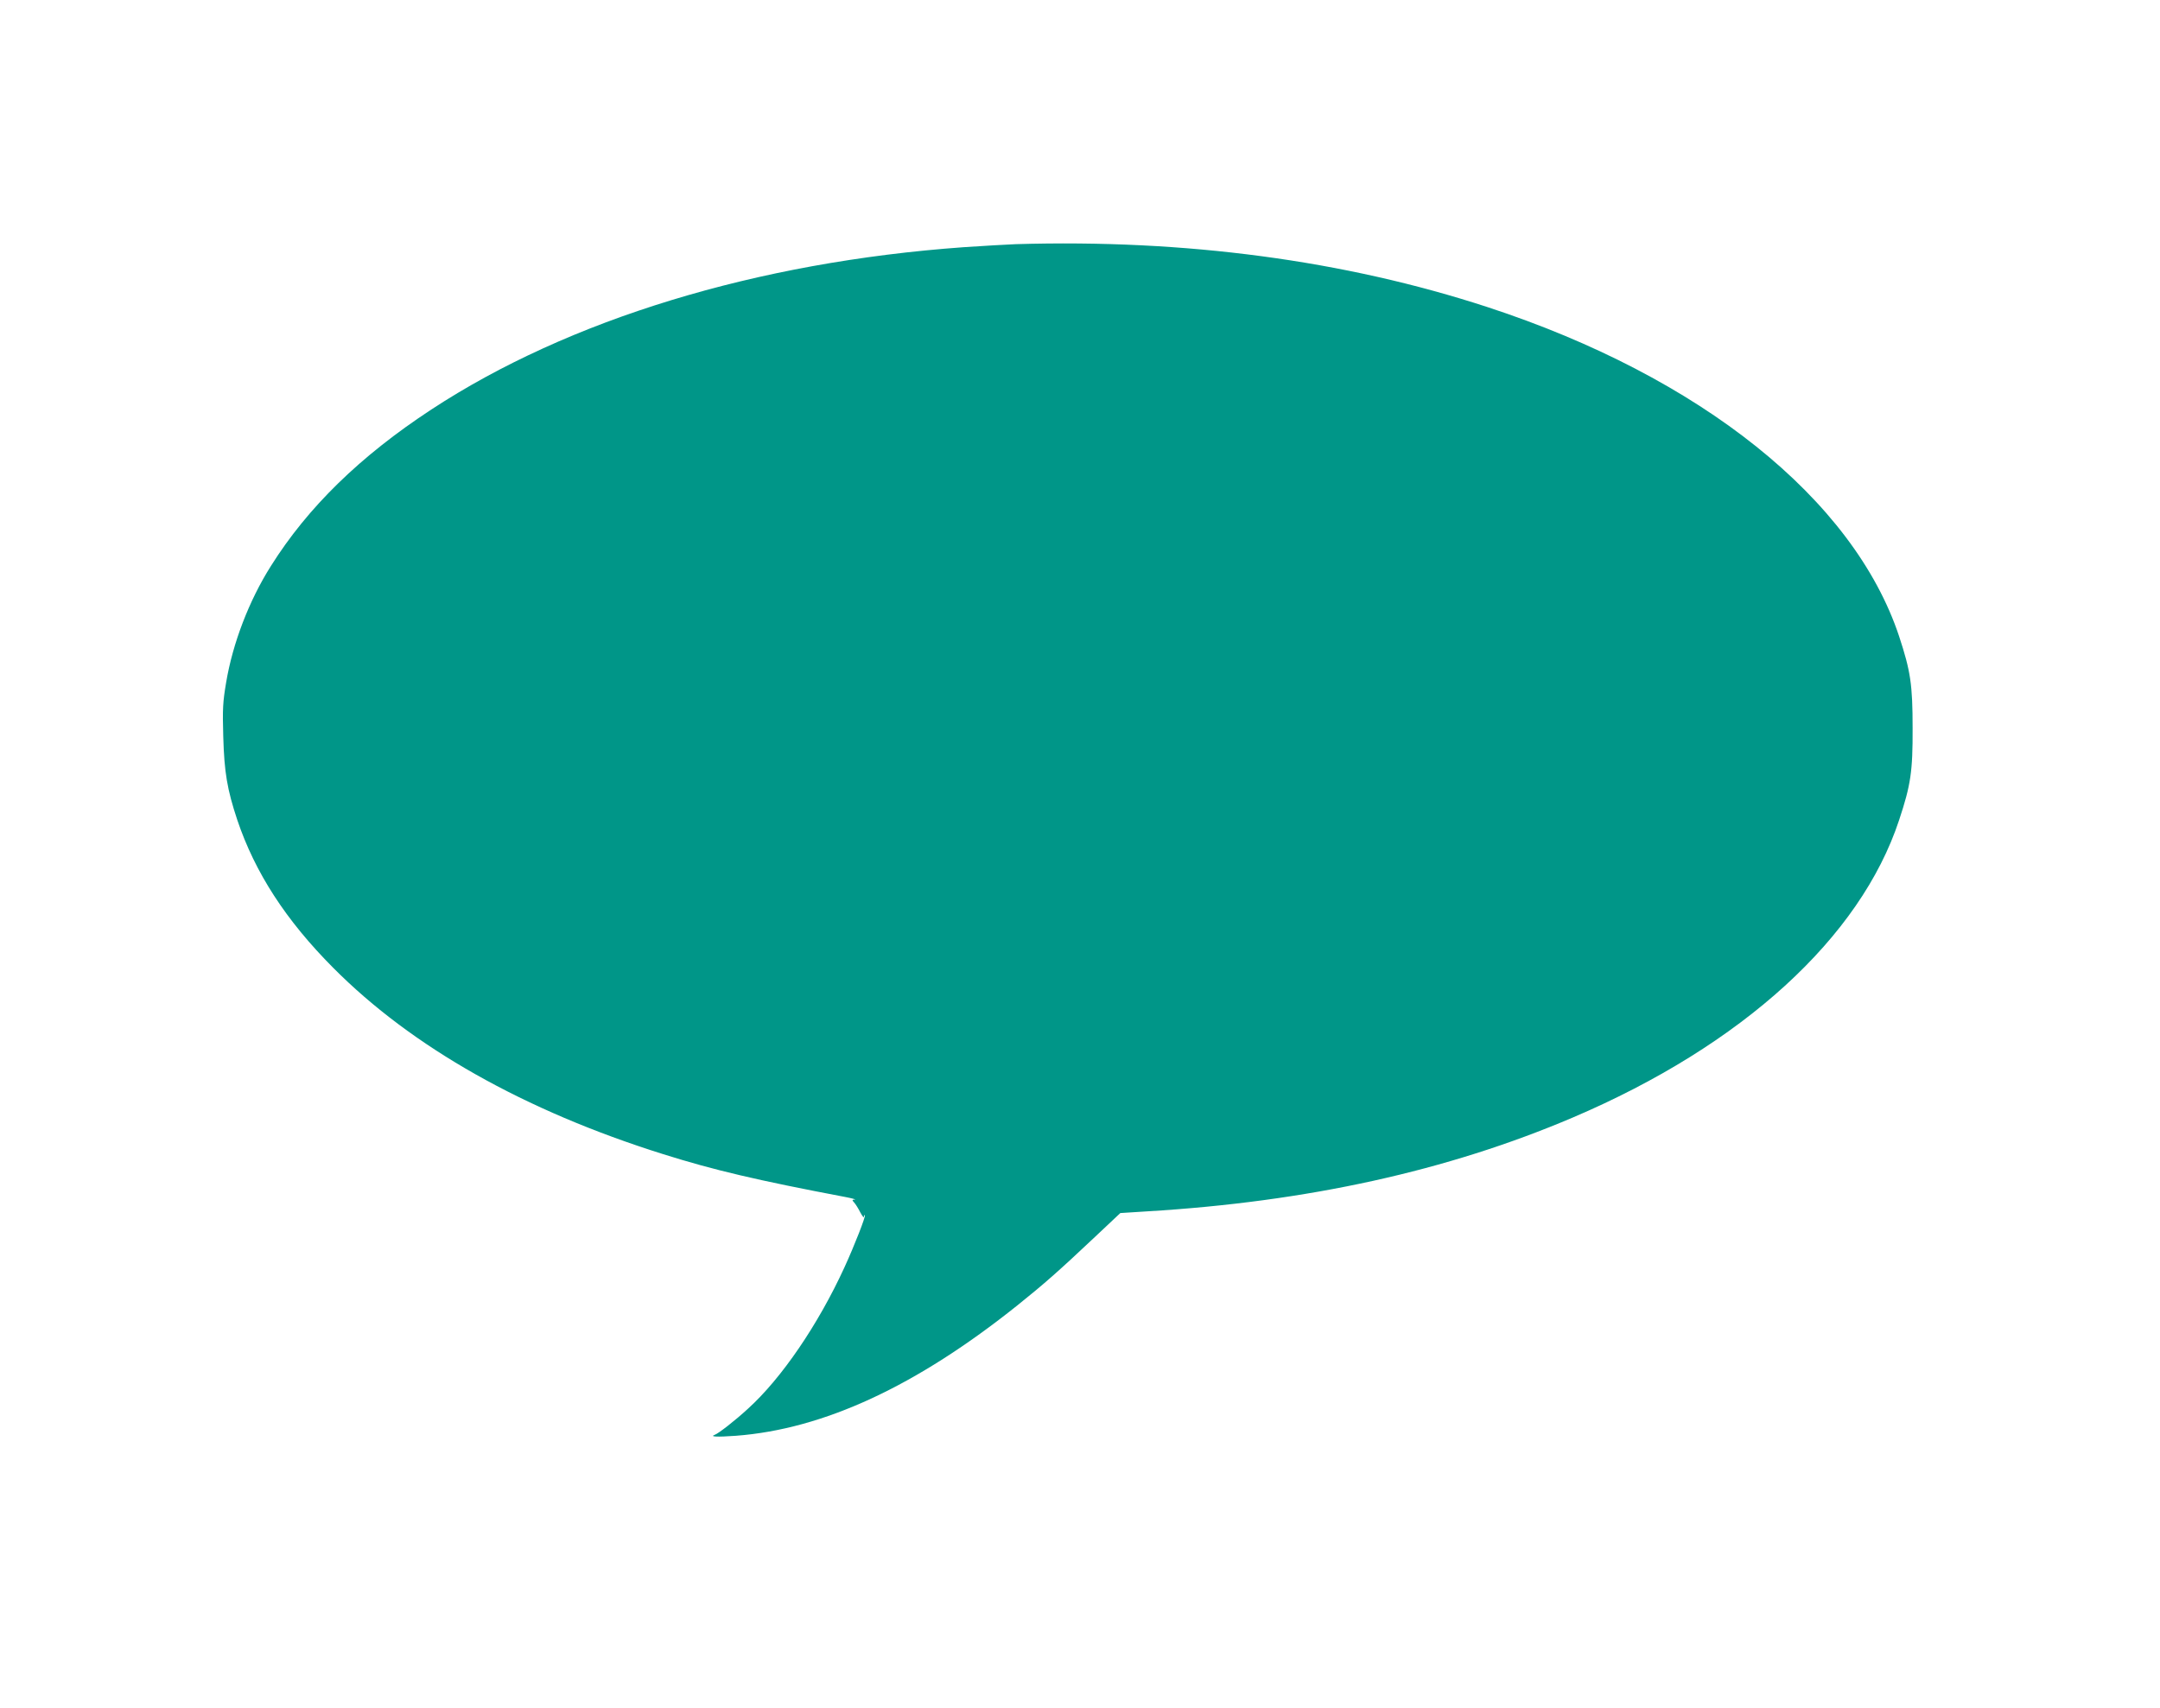 <?xml version="1.0" standalone="no"?>
<!DOCTYPE svg PUBLIC "-//W3C//DTD SVG 20010904//EN"
 "http://www.w3.org/TR/2001/REC-SVG-20010904/DTD/svg10.dtd">
<svg version="1.0" xmlns="http://www.w3.org/2000/svg"
 width="1280pt" height="1012pt" viewBox="0 0 1280 1012"
 preserveAspectRatio="xMidYMid meet">
<g transform="translate(0,1012) scale(0.1,-0.1)"
fill="#009688" stroke="none">
<path d="M6020 8673 c-52 -2 -192 -10 -310 -18 -1225 -88 -2340 -428 -3154
-962 -421 -276 -732 -579 -951 -928 -129 -204 -226 -457 -265 -690 -19 -113
-22 -154 -17 -320 6 -212 23 -313 83 -494 105 -312 288 -595 569 -877 467
-470 1133 -846 1955 -1104 299 -94 553 -154 1080 -254 41 -8 66 -15 56 -15
-17 -1 -18 -3 -4 -18 9 -10 25 -36 36 -58 12 -22 21 -34 22 -26 0 8 2 12 5 9
6 -6 -60 -176 -121 -309 -155 -338 -372 -657 -572 -838 -76 -70 -174 -146
-196 -154 -33 -12 13 -14 124 -6 520 39 1070 294 1669 773 156 125 245 203
458 404 l152 143 158 10 c951 57 1781 240 2523 556 1004 428 1704 1066 1934
1763 69 208 81 288 80 545 0 258 -12 337 -80 544 -270 813 -1177 1538 -2439
1951 -848 277 -1791 403 -2795 373z"/>
</g>
</svg>
